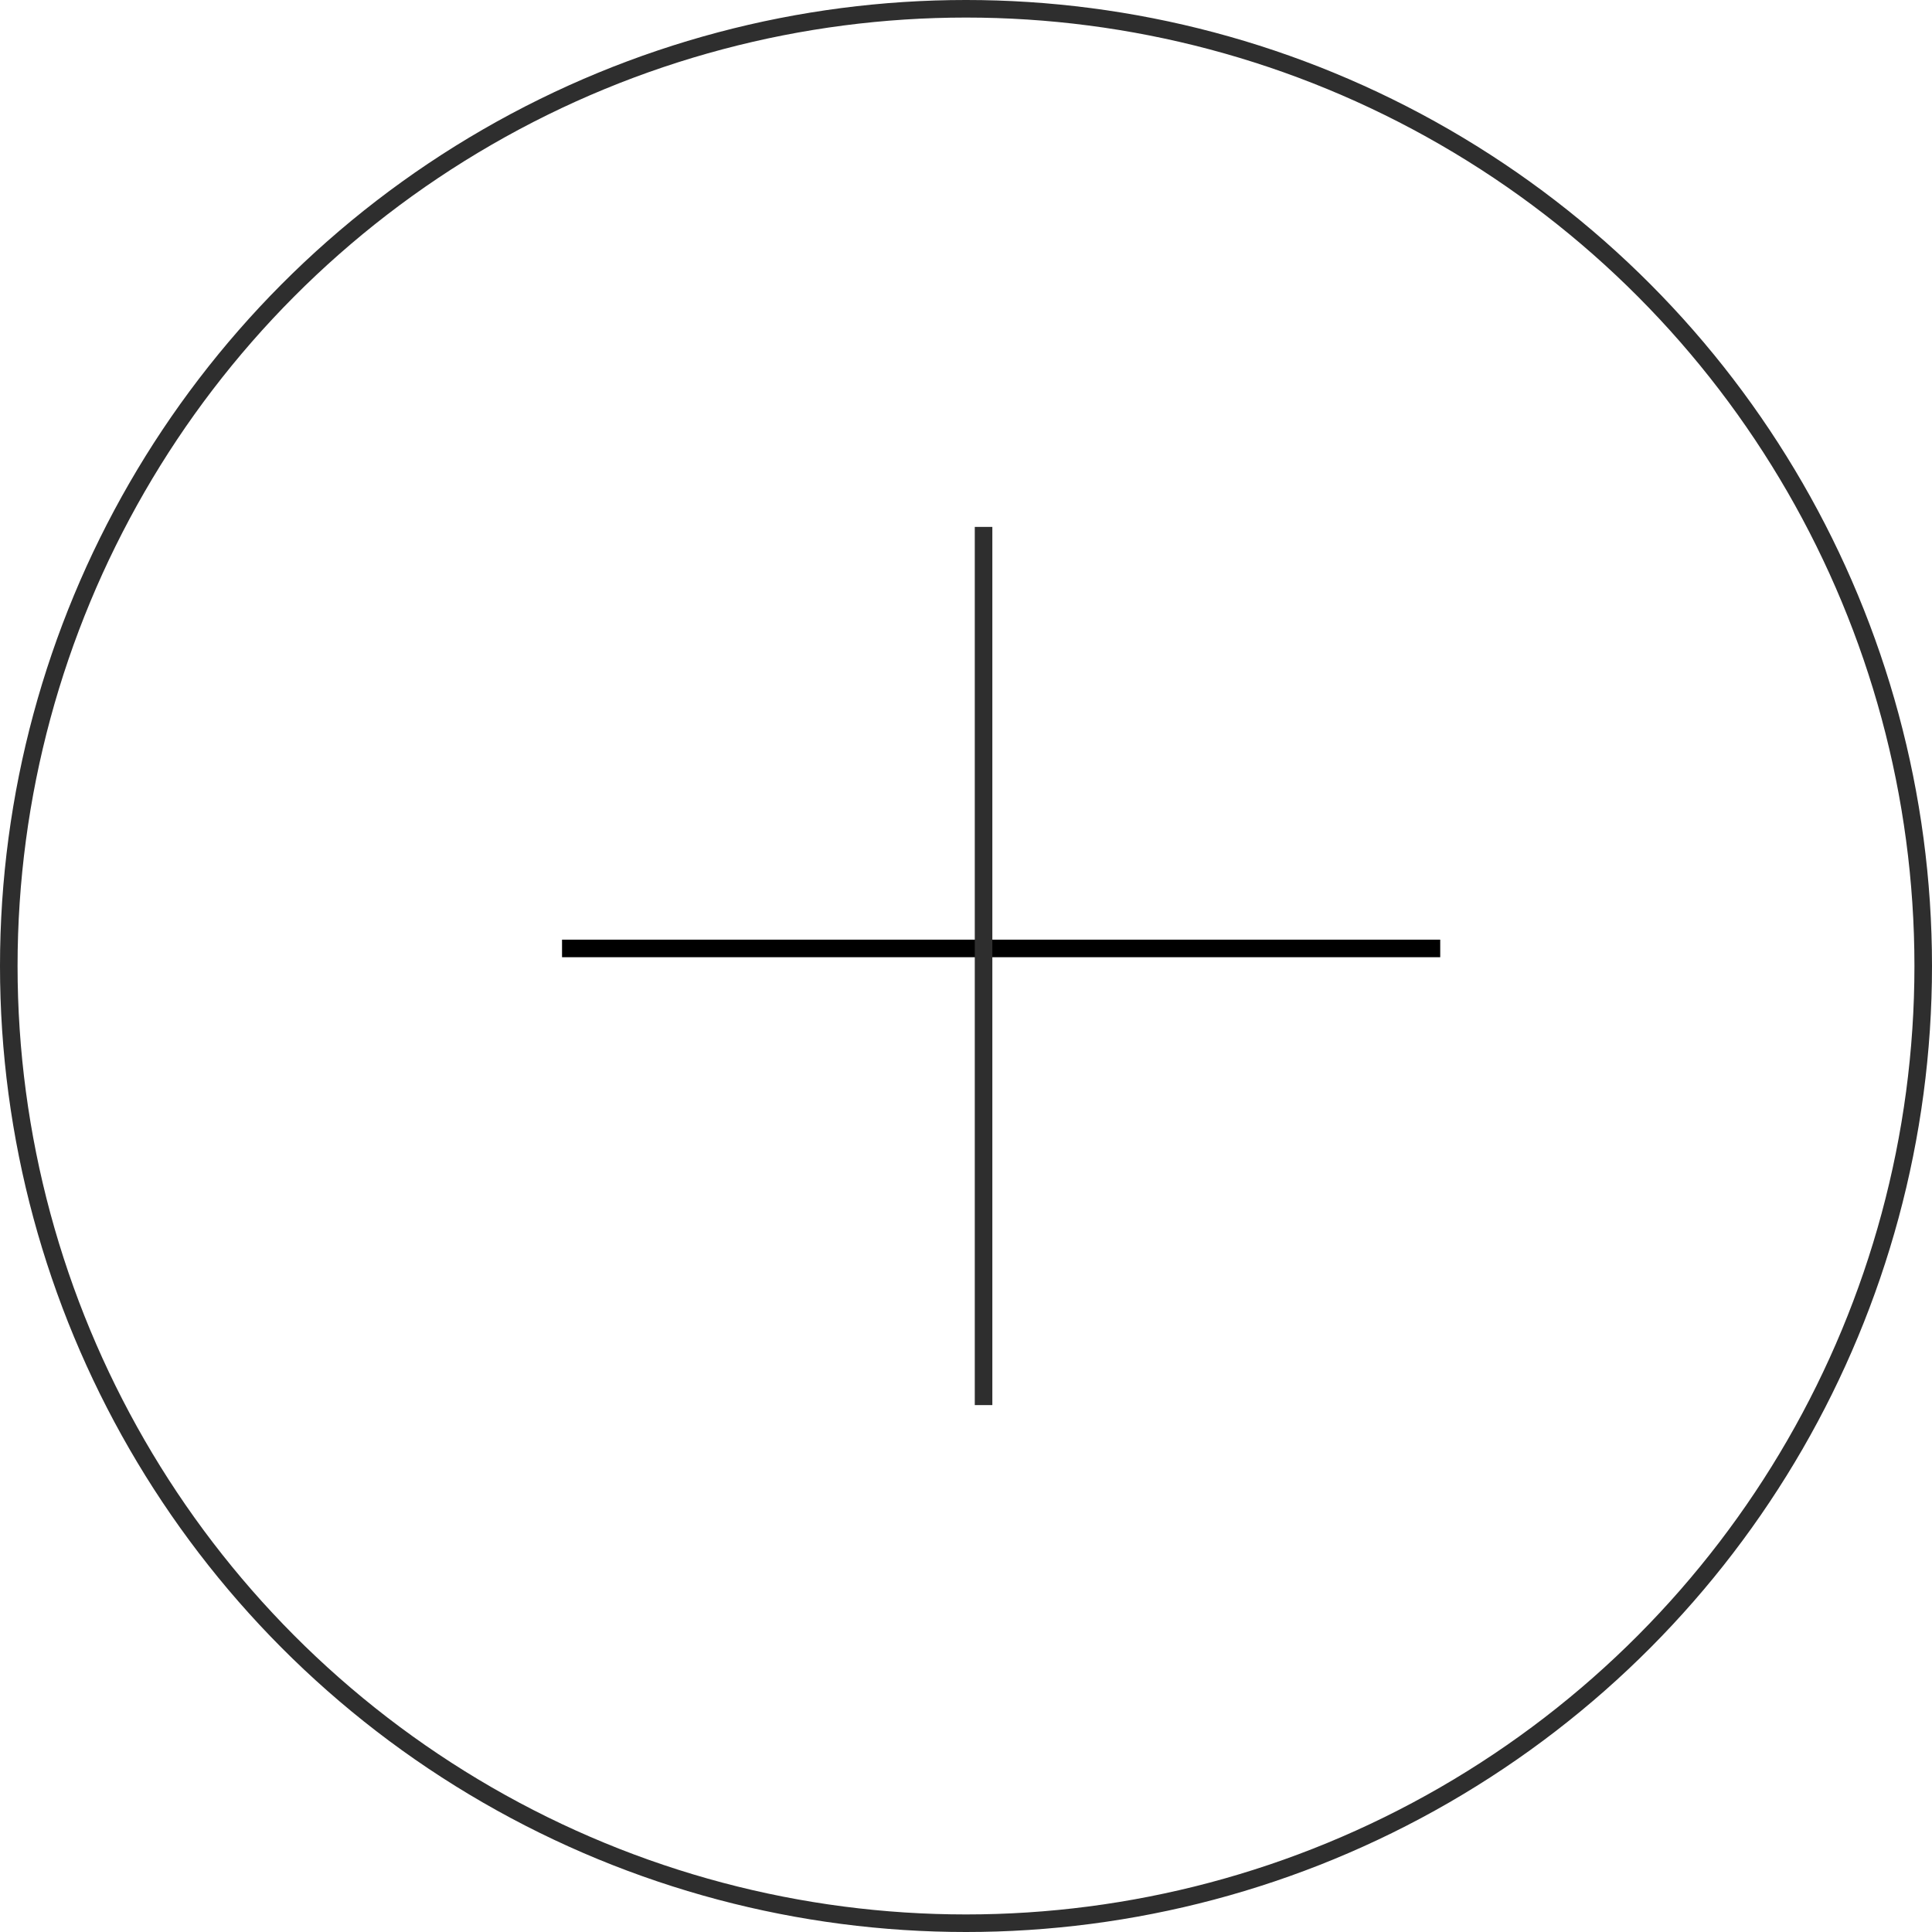 <?xml version="1.0" encoding="UTF-8"?> <svg xmlns="http://www.w3.org/2000/svg" width="220" height="220" viewBox="0 0 220 220" fill="none"> <circle cx="110" cy="110" r="109" stroke="#2E2E2E" stroke-width="2"></circle> <line x1="64" y1="108" x2="164" y2="108" stroke="black" stroke-width="2"></line> <line x1="112" y1="60" x2="112" y2="160" stroke="#2E2E2E" stroke-width="2"></line> </svg> 
